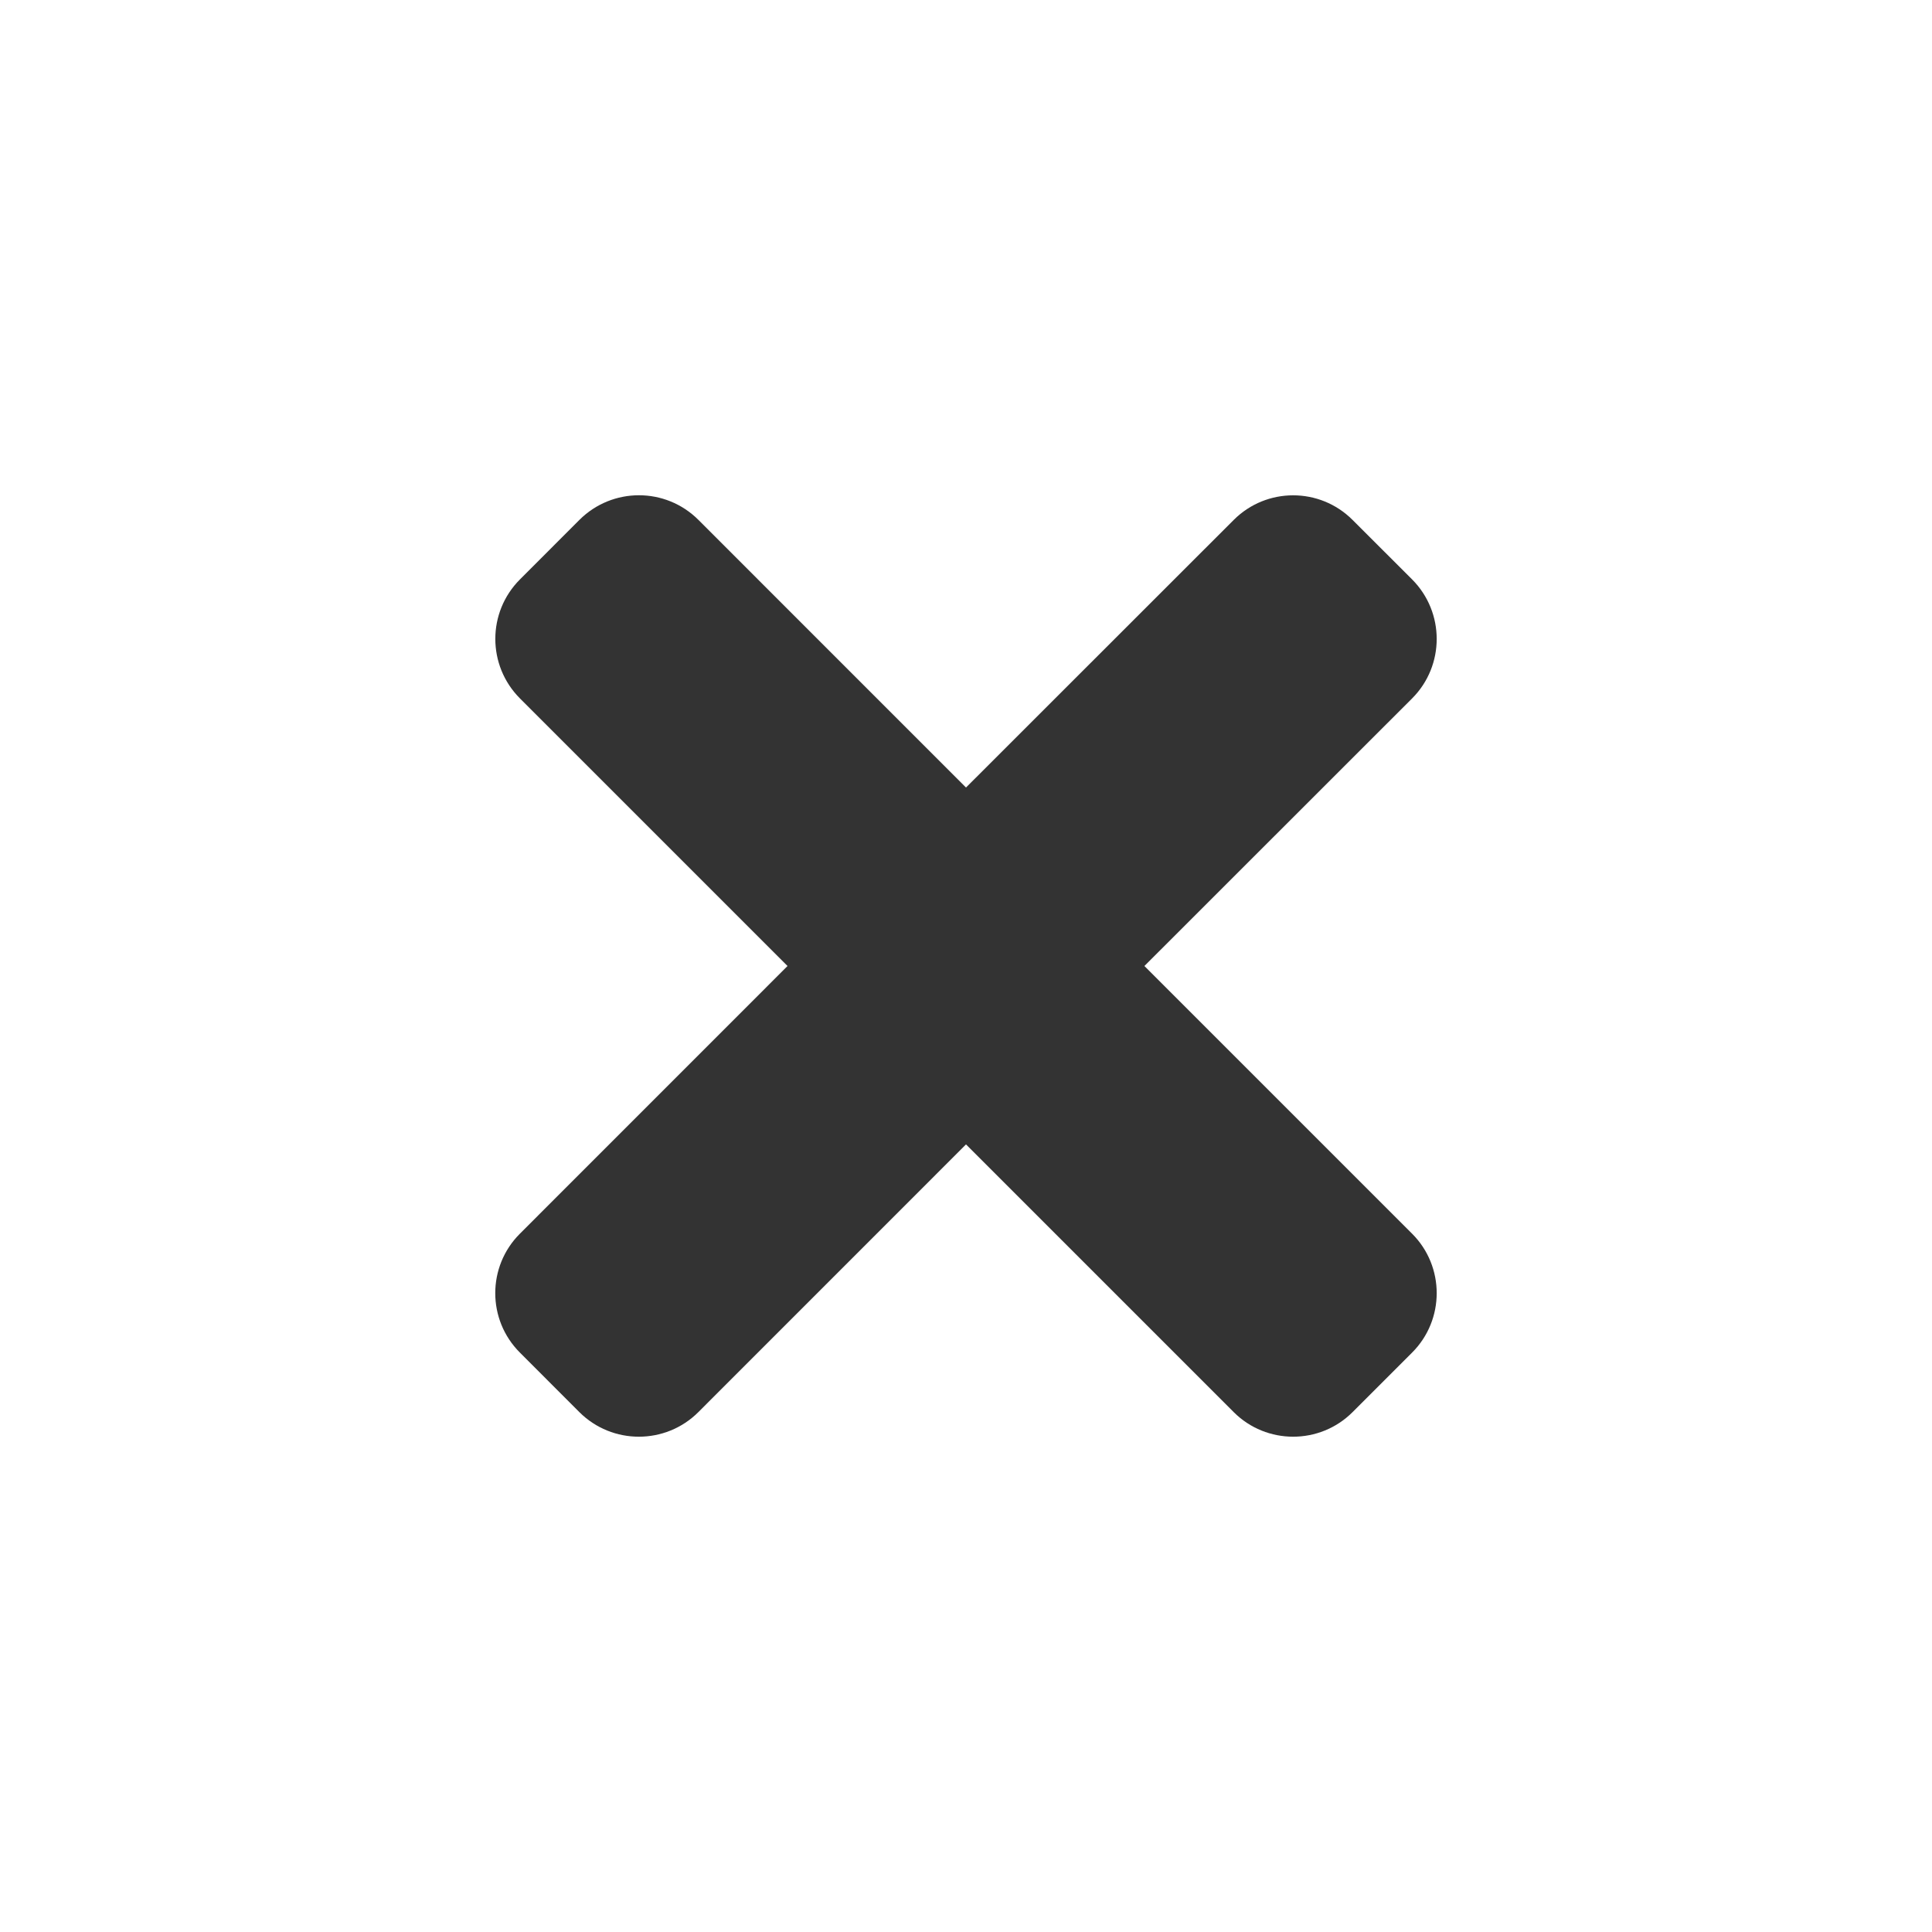 <?xml version="1.0" encoding="utf-8"?>
<!-- Generator: Adobe Illustrator 15.0.0, SVG Export Plug-In . SVG Version: 6.00 Build 0)  -->
<!DOCTYPE svg PUBLIC "-//W3C//DTD SVG 1.1//EN" "http://www.w3.org/Graphics/SVG/1.1/DTD/svg11.dtd">
<svg version="1.1" id="Layer_1" xmlns="http://www.w3.org/2000/svg" xmlns:xlink="http://www.w3.org/1999/xlink" x="0px" y="0px"
	 width="32px" height="32px" viewBox="0 0 32 32" enable-background="new 0 0 32 32" xml:space="preserve">
<path fill="#333333" d="M18.955,16l4.434-4.432c0.543-0.544,0.543-1.426,0-1.971l-0.986-0.985c-0.543-0.544-1.426-0.544-1.969,0
	L16,13.044l-4.432-4.433c-0.544-0.544-1.426-0.544-1.971,0L8.612,9.597c-0.544,0.544-0.544,1.426,0,1.971L13.044,16l-4.433,4.434
	c-0.544,0.543-0.544,1.426,0,1.969l0.985,0.986c0.544,0.543,1.427,0.543,1.971,0L16,18.955l4.434,4.434
	c0.543,0.543,1.426,0.543,1.969,0l0.986-0.986c0.543-0.543,0.543-1.426,0-1.969L18.955,16z"/>
</svg>
